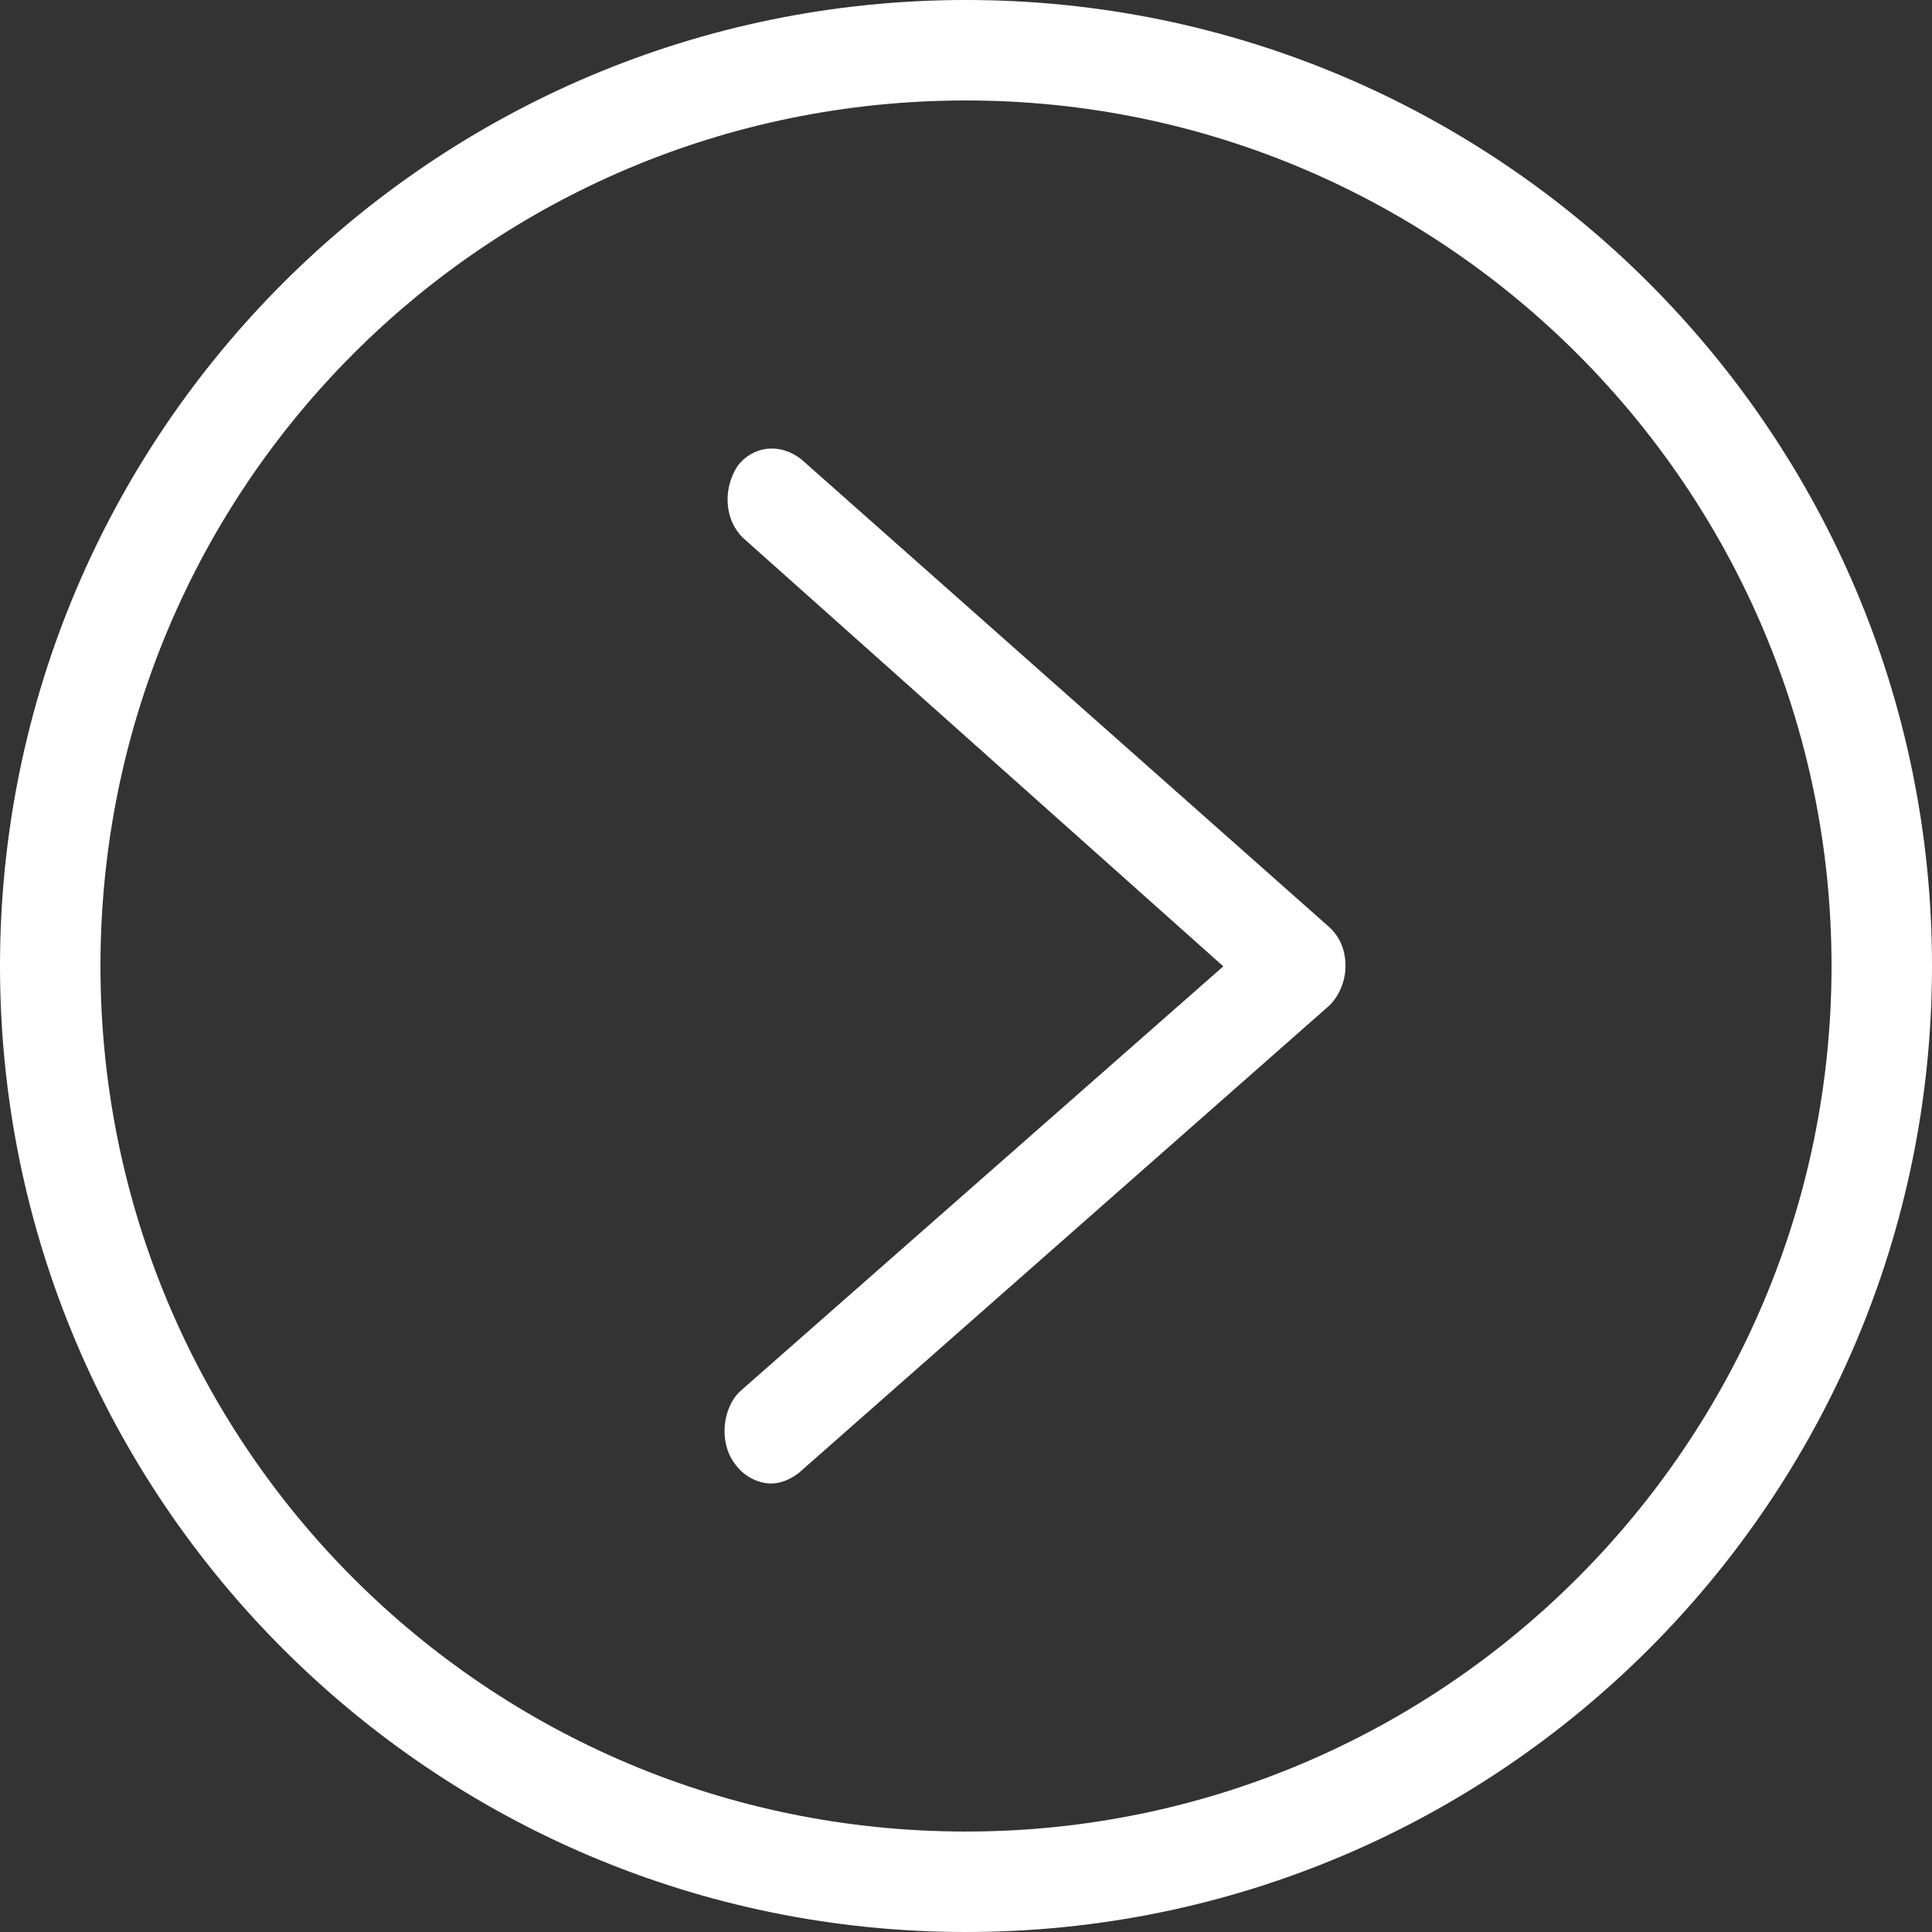 <?xml version="1.0" encoding="UTF-8"?> <svg xmlns="http://www.w3.org/2000/svg" viewBox="0 0 28.00 28.00" data-guides="{&quot;vertical&quot;:[],&quot;horizontal&quot;:[]}"><rect x="0" y="0" width="28.00" height="28.00" fill="#333333" stroke="none"/><defs></defs><path fill="rgb(255, 255, 255)" stroke="none" fill-opacity="1" stroke-width="1" stroke-opacity="1" class="st0" id="tSvgf04202cf7f" title="Path 1" d="M11.173 21.5C10.996 21.5 10.775 21.401 10.642 21.202C10.421 20.904 10.465 20.408 10.73 20.16C13.063 18.108 15.396 16.057 17.729 14.005C15.411 11.937 13.093 9.869 10.775 7.801C10.509 7.553 10.465 7.106 10.686 6.758C10.908 6.461 11.306 6.411 11.616 6.659C14.156 8.909 16.695 11.159 19.234 13.409C19.412 13.558 19.5 13.757 19.5 14.005C19.5 14.204 19.412 14.452 19.234 14.601C16.68 16.851 14.126 19.101 11.572 21.351C11.439 21.45 11.306 21.5 11.173 21.5Z"></path><path fill="rgb(255, 255, 255)" stroke="none" fill-opacity="1" stroke-width="1" stroke-opacity="1" class="st0" id="tSvg17aaaebfcc5" title="Path 2" d="M14 28C6.272 28 0 21.728 0 14C0 6.272 6.272 0 14 0C21.728 0 28 6.272 28 14C28 21.728 21.728 28 14 28ZM14 1.456C7.056 1.456 1.456 7.056 1.456 14C1.456 20.944 7.056 26.544 14 26.544C20.944 26.544 26.544 20.888 26.544 14C26.544 7.112 20.944 1.456 14 1.456Z"></path></svg> 